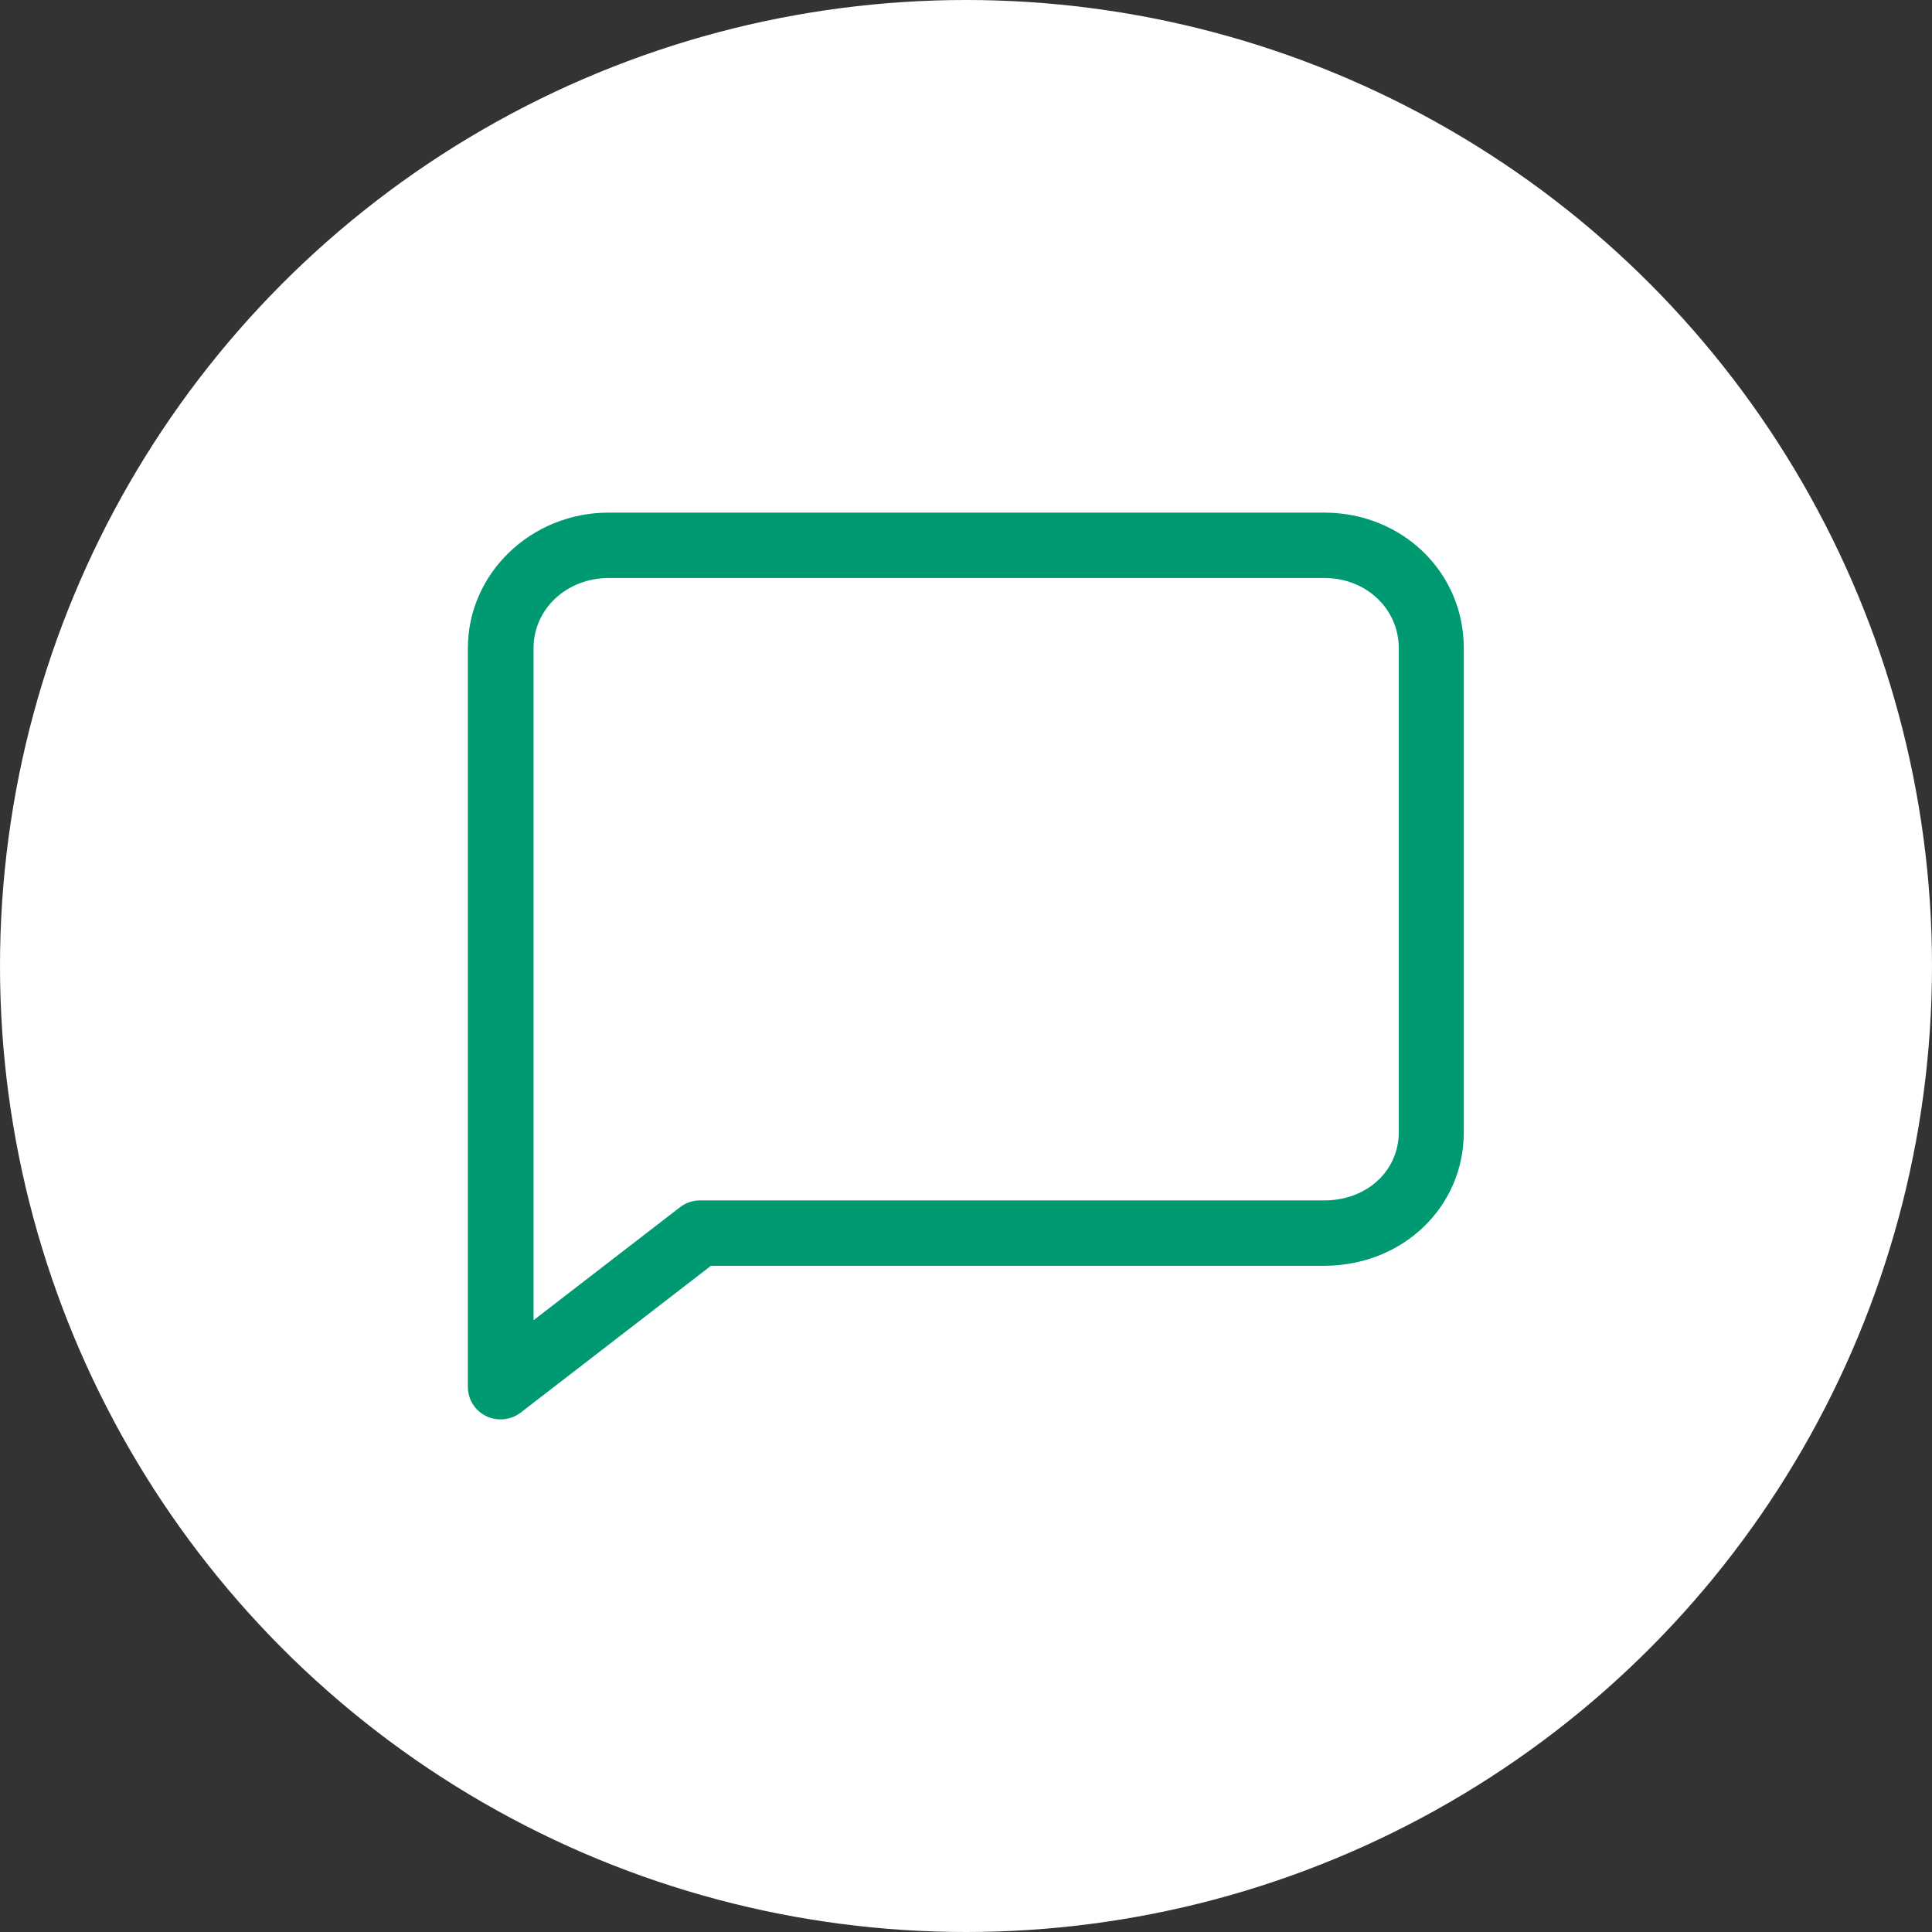 <?xml version="1.0" encoding="UTF-8"?> <svg xmlns="http://www.w3.org/2000/svg" id="Layer_1" viewBox="0 0 60 60"><rect x="0" y="0" width="60" height="60" fill="#333333" stroke="none"/><defs><style> .cls-1 { fill: #fff; } .cls-2 { fill: #009a72; } </style></defs><circle class="cls-1" cx="30" cy="30" r="30"></circle><path class="cls-2" d="M15.55,44.08c-.15,0-.31-.03-.45-.1-.35-.17-.57-.52-.57-.91v-22.94c0-2.32,1.96-4.21,4.37-4.21h22.22c2.43,0,4.34,1.85,4.34,4.21v15.03c0,2.33-1.9,4.15-4.34,4.15h-19.04l-5.91,4.56c-.18.14-.4.21-.62.21ZM18.91,17.95c-1.31,0-2.34.96-2.34,2.18v20.87l4.55-3.51c.18-.14.4-.21.62-.21h19.39c1.31,0,2.31-.91,2.31-2.12v-15.03c0-1.22-1.01-2.18-2.31-2.18h-22.22Z"></path></svg> 